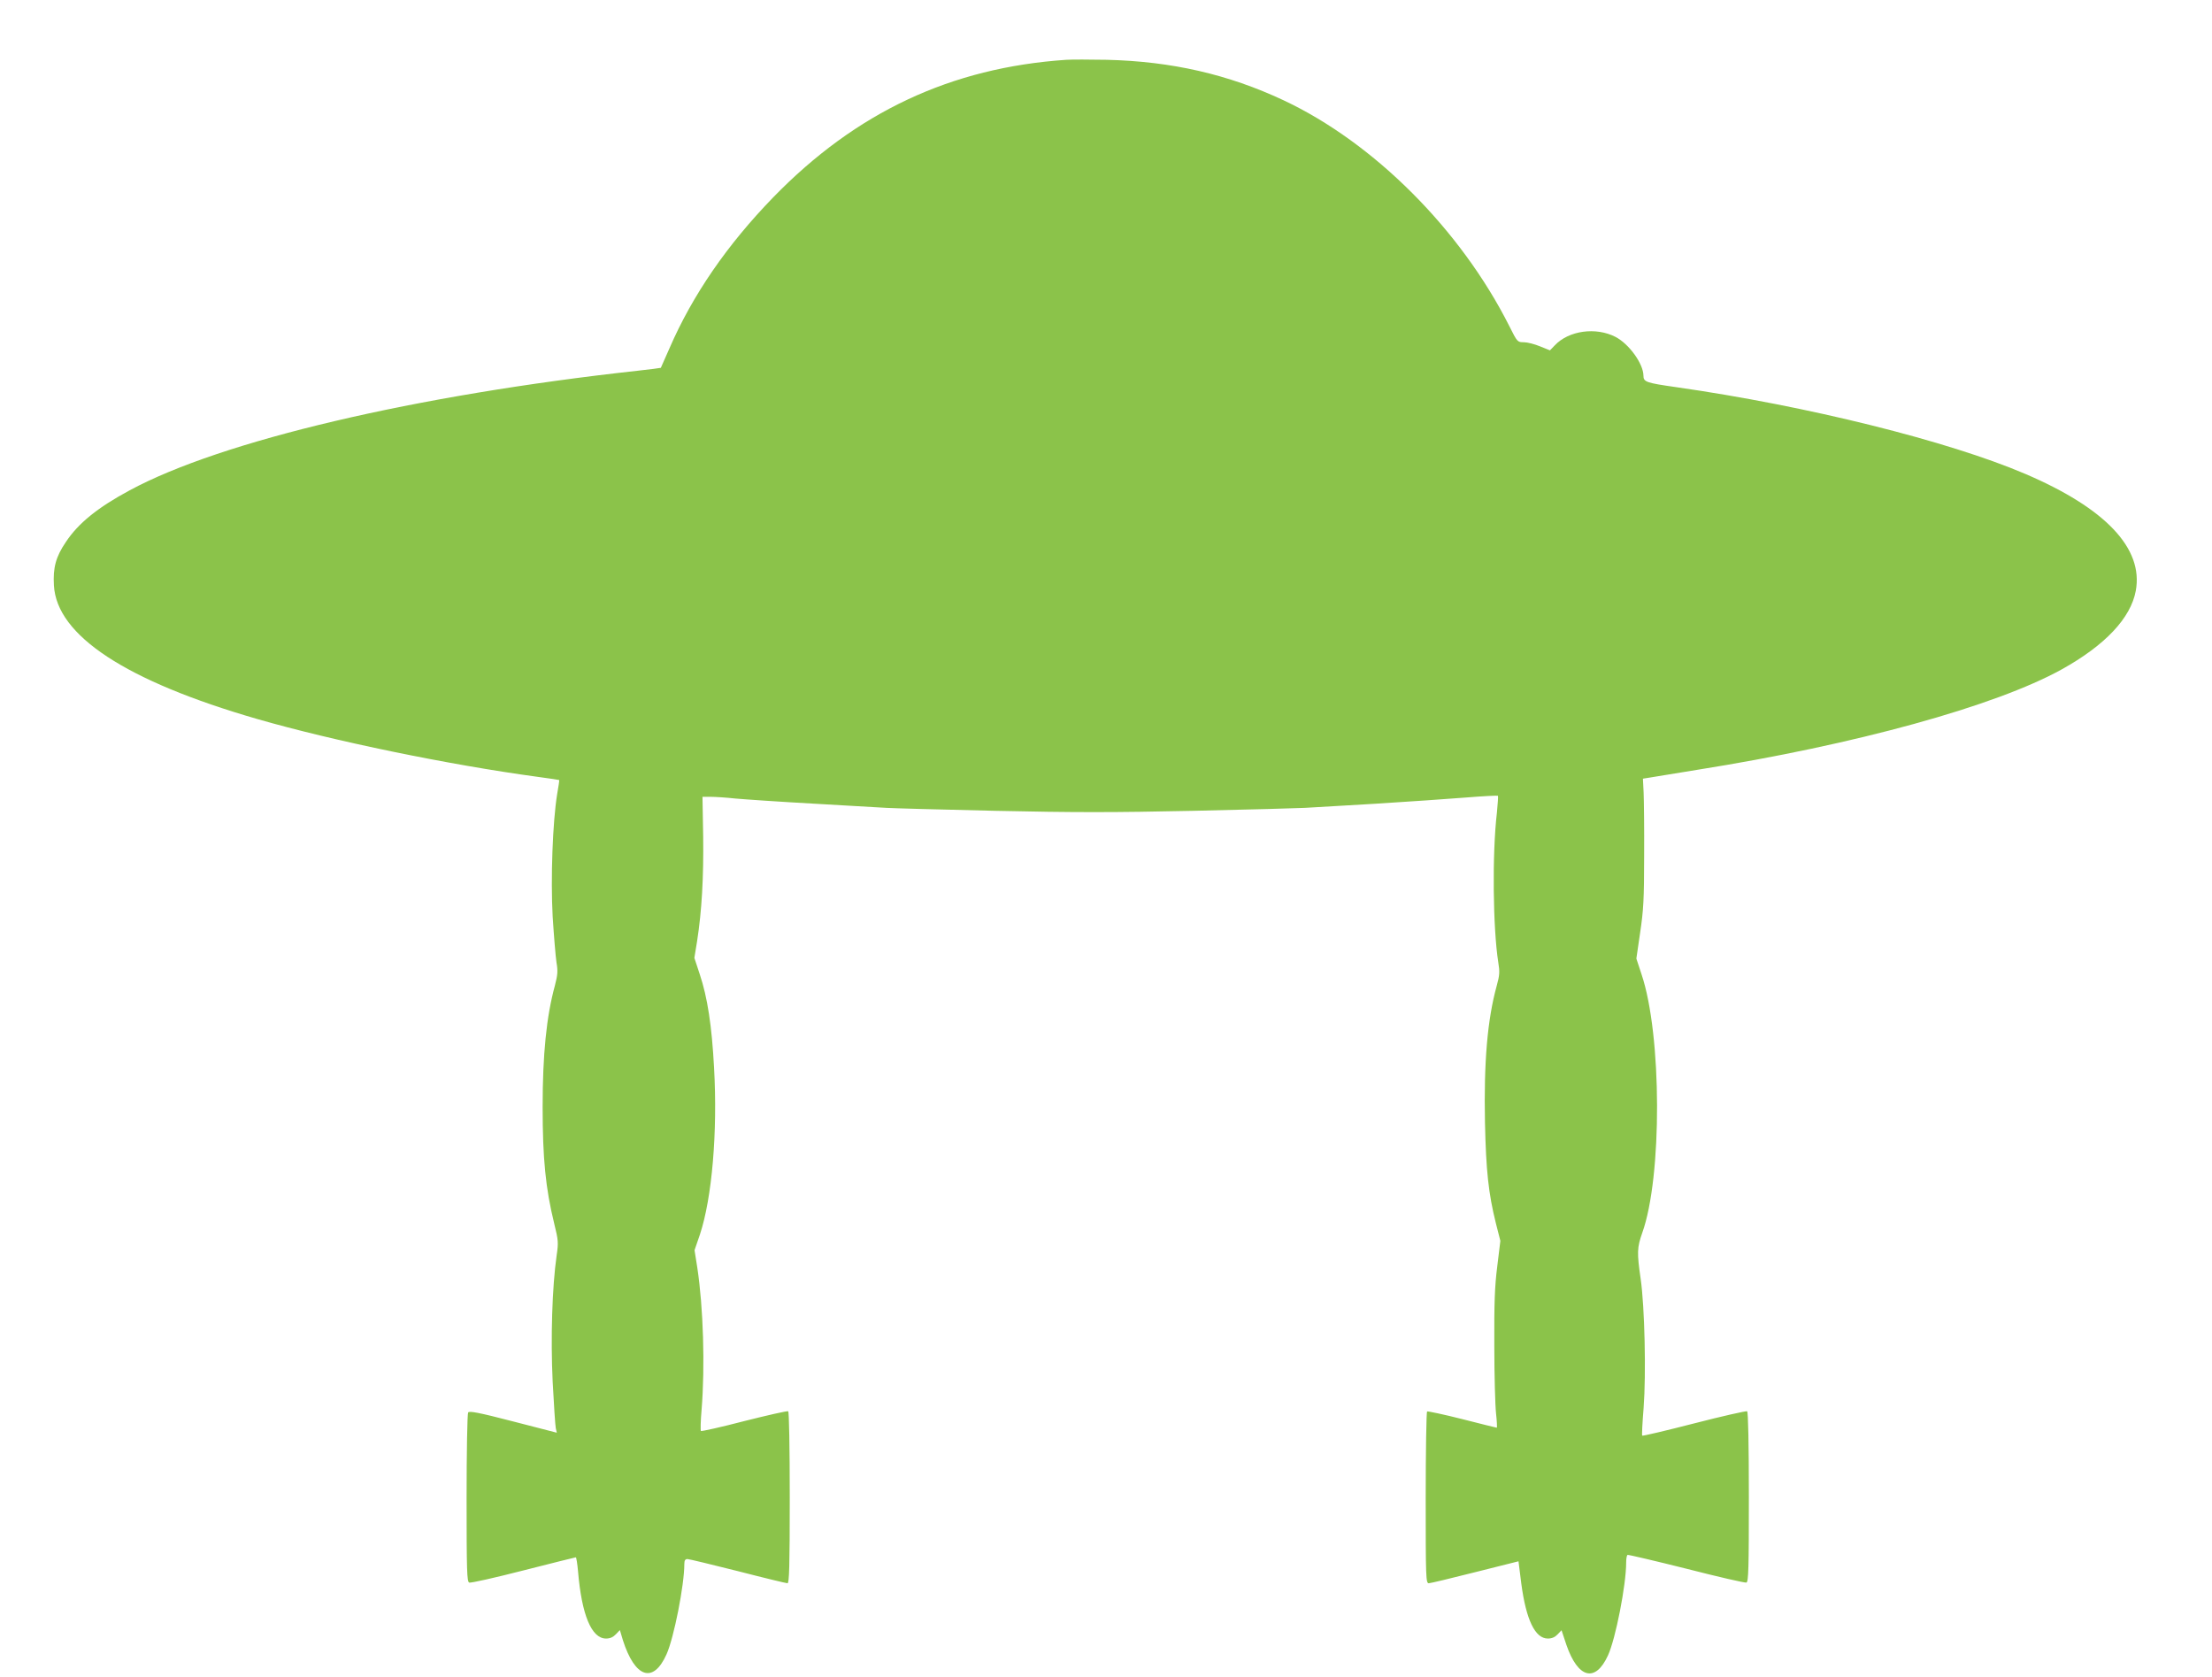 <?xml version="1.0" standalone="no"?>
<!DOCTYPE svg PUBLIC "-//W3C//DTD SVG 20010904//EN"
 "http://www.w3.org/TR/2001/REC-SVG-20010904/DTD/svg10.dtd">
<svg version="1.0" xmlns="http://www.w3.org/2000/svg"
 width="1280pt" height="970pt" viewBox="0 0 1280 970"
 preserveAspectRatio="xMidYMid meet">
<g transform="translate(0,970) scale(0.1,-0.1)"
fill="#8bc34a" stroke="none">
<path d="M6170 9354 c-667 -45 -1216 -303 -1695 -795 -268 -276 -468 -567
-601 -874 -26 -60 -49 -111 -50 -113 -1 -1 -62 -9 -135 -17 -1284 -141 -2408
-405 -2939 -692 -184 -99 -297 -190 -369 -299 -58 -85 -75 -149 -69 -251 16
-290 416 -553 1177 -773 440 -127 1109 -265 1626 -335 66 -9 121 -17 121 -18
1 -1 -4 -38 -12 -82 -26 -160 -38 -487 -26 -707 7 -111 17 -231 22 -265 9 -52
7 -73 -9 -135 -49 -179 -71 -398 -71 -703 0 -298 17 -470 67 -674 24 -97 25
-110 14 -185 -26 -182 -35 -478 -23 -729 7 -133 15 -254 18 -269 l6 -27 -252
65 c-200 52 -255 62 -261 52 -5 -7 -9 -230 -9 -496 0 -420 2 -483 15 -488 8
-4 149 28 313 70 165 42 301 76 304 76 3 0 9 -37 13 -82 21 -251 78 -388 162
-388 23 0 41 8 57 25 l23 24 17 -57 c70 -220 176 -255 253 -83 43 96 103 401
103 522 0 21 5 29 18 29 9 0 141 -32 292 -70 151 -39 280 -70 287 -70 10 0 13
98 13 494 0 300 -4 497 -9 501 -6 3 -120 -23 -255 -57 -134 -35 -247 -60 -250
-57 -3 3 -2 59 4 125 20 249 10 589 -25 820 l-16 101 31 90 c70 211 103 592
82 966 -13 242 -38 407 -83 541 l-31 94 16 98 c27 173 38 369 35 605 l-4 229
46 0 c26 0 91 -4 145 -10 55 -5 261 -19 459 -30 198 -11 385 -22 415 -24 30
-2 312 -10 627 -17 457 -10 687 -10 1150 0 318 7 607 15 643 17 36 2 220 13
410 24 190 12 425 28 524 36 98 8 181 12 184 10 2 -3 -1 -47 -6 -98 -28 -237
-23 -669 8 -866 9 -54 8 -74 -9 -135 -54 -196 -75 -441 -68 -792 6 -277 20
-409 63 -582 l26 -102 -18 -148 c-15 -117 -18 -214 -17 -458 0 -170 5 -347 10
-392 5 -46 7 -83 4 -83 -4 0 -94 23 -201 50 -106 27 -198 46 -202 44 -4 -3 -8
-228 -8 -500 0 -464 1 -494 18 -494 9 0 130 29 268 64 l251 63 16 -128 c28
-211 80 -319 154 -319 23 0 41 8 56 24 l23 24 28 -84 c67 -195 168 -221 241
-61 44 96 105 407 105 537 0 21 3 41 8 44 4 2 157 -34 341 -80 183 -47 340
-83 347 -80 12 4 14 88 14 495 0 310 -4 492 -10 496 -5 3 -143 -28 -306 -70
-163 -42 -299 -74 -301 -71 -3 2 1 75 8 161 15 198 6 585 -17 745 -22 153 -21
182 9 267 116 323 114 1145 -4 1496 l-30 91 22 151 c19 127 23 193 23 440 1
160 -1 326 -3 370 l-4 80 44 7 c24 4 145 24 269 44 915 145 1727 369 2110 581
252 140 400 297 429 455 45 245 -174 477 -639 676 -444 190 -1263 394 -2020
502 -175 25 -190 30 -190 67 -1 69 -83 183 -162 224 -113 58 -270 37 -351 -49
l-28 -29 -57 23 c-31 13 -74 24 -94 24 -37 0 -38 1 -84 93 -281 558 -783 1061
-1307 1307 -320 150 -647 225 -1022 234 -99 2 -205 2 -235 0z"/>
</g>
</svg>
